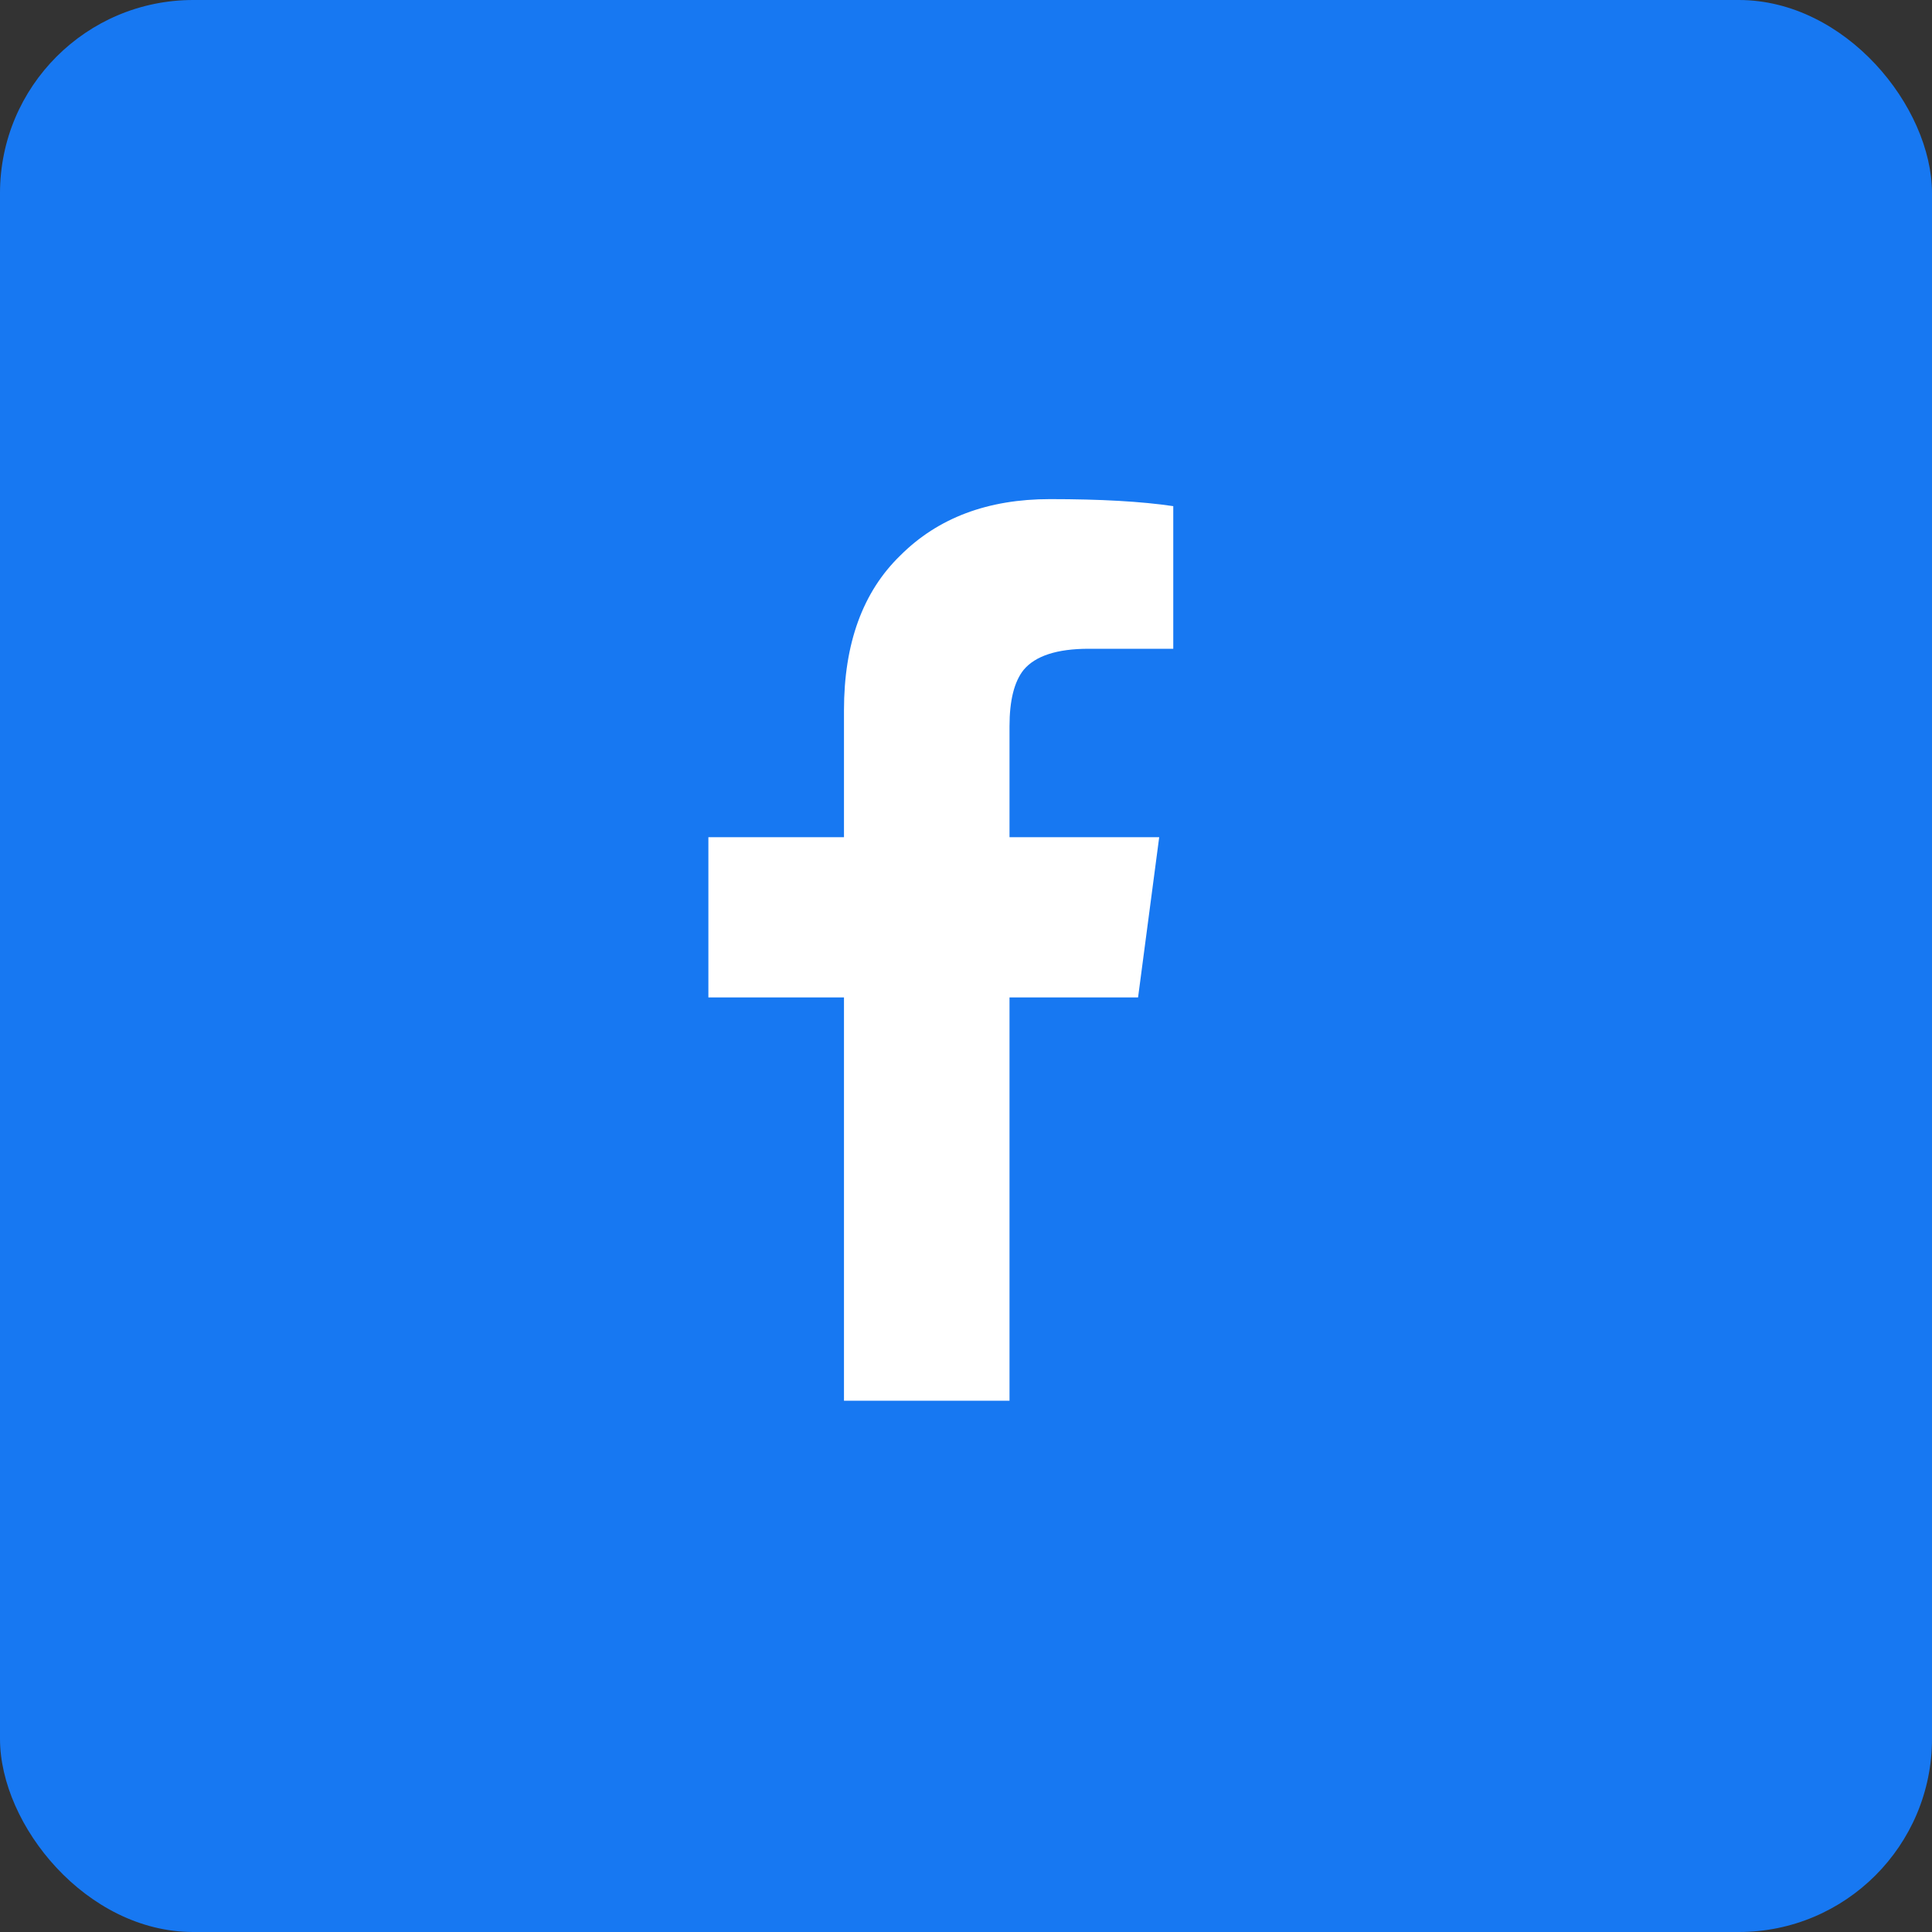<svg width="50" height="50" viewBox="0 0 50 50" fill="none" xmlns="http://www.w3.org/2000/svg">
<rect x="0" y="0" width="50" height="50" fill="#333333" stroke="none"/>
<rect width="50" height="50" rx="5" fill="#1778F2"/>
<path d="M21.842 36.25V25.814H18.333V21.667H21.842V18.385C21.842 16.654 22.328 15.317 23.301 14.375C24.273 13.403 25.564 12.917 27.174 12.917C28.481 12.917 29.544 12.977 30.364 13.099V16.79H28.177C27.357 16.79 26.795 16.973 26.491 17.337C26.248 17.641 26.126 18.127 26.126 18.796V21.667H30L29.453 25.814H26.126V36.25H21.842Z" fill="white"/>
</svg>
